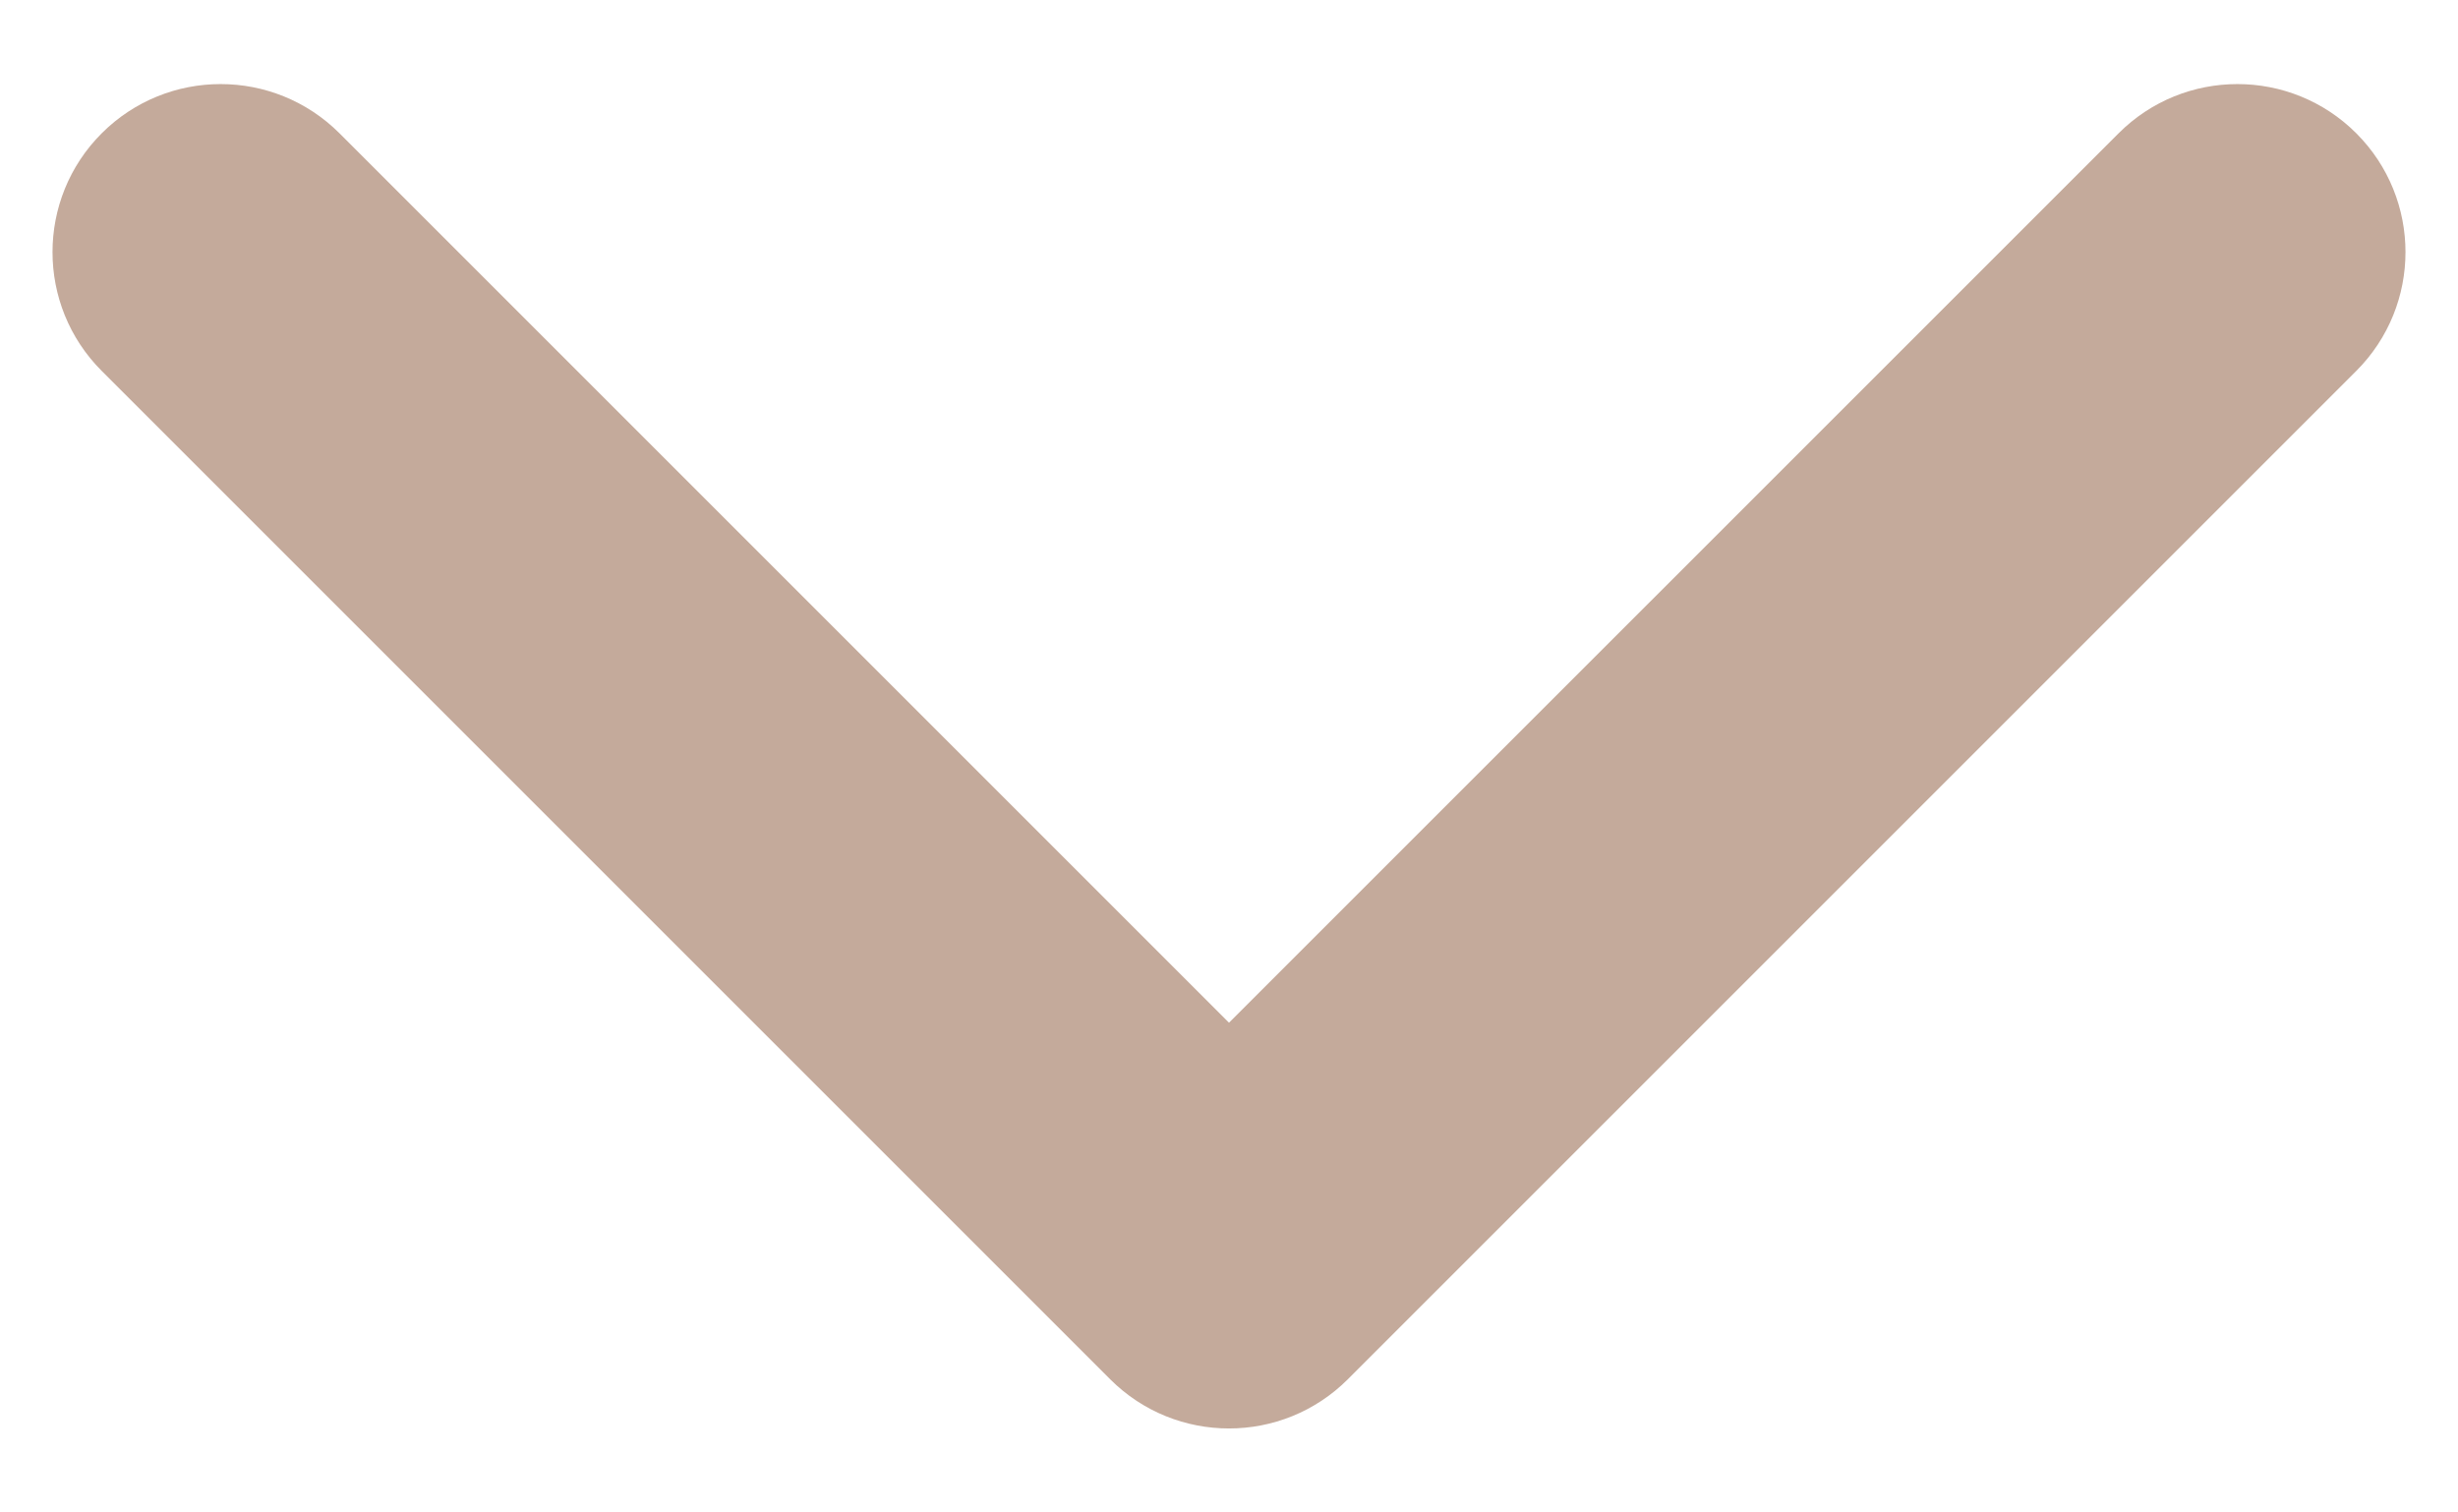 <svg width="26" height="16" viewBox="0 0 26 16" fill="none" xmlns="http://www.w3.org/2000/svg">
<path fill-rule="evenodd" clip-rule="evenodd" d="M1.076 1.41C1.771 0.716 2.896 0.716 3.591 1.41L13 10.819L22.41 1.41C23.104 0.716 24.23 0.716 24.924 1.41C25.618 2.104 25.618 3.23 24.924 3.924L14.257 14.591C13.563 15.285 12.437 15.285 11.743 14.591L1.076 3.924C0.382 3.23 0.382 2.104 1.076 1.41Z" fill="#C4AA9B"/>
</svg>
